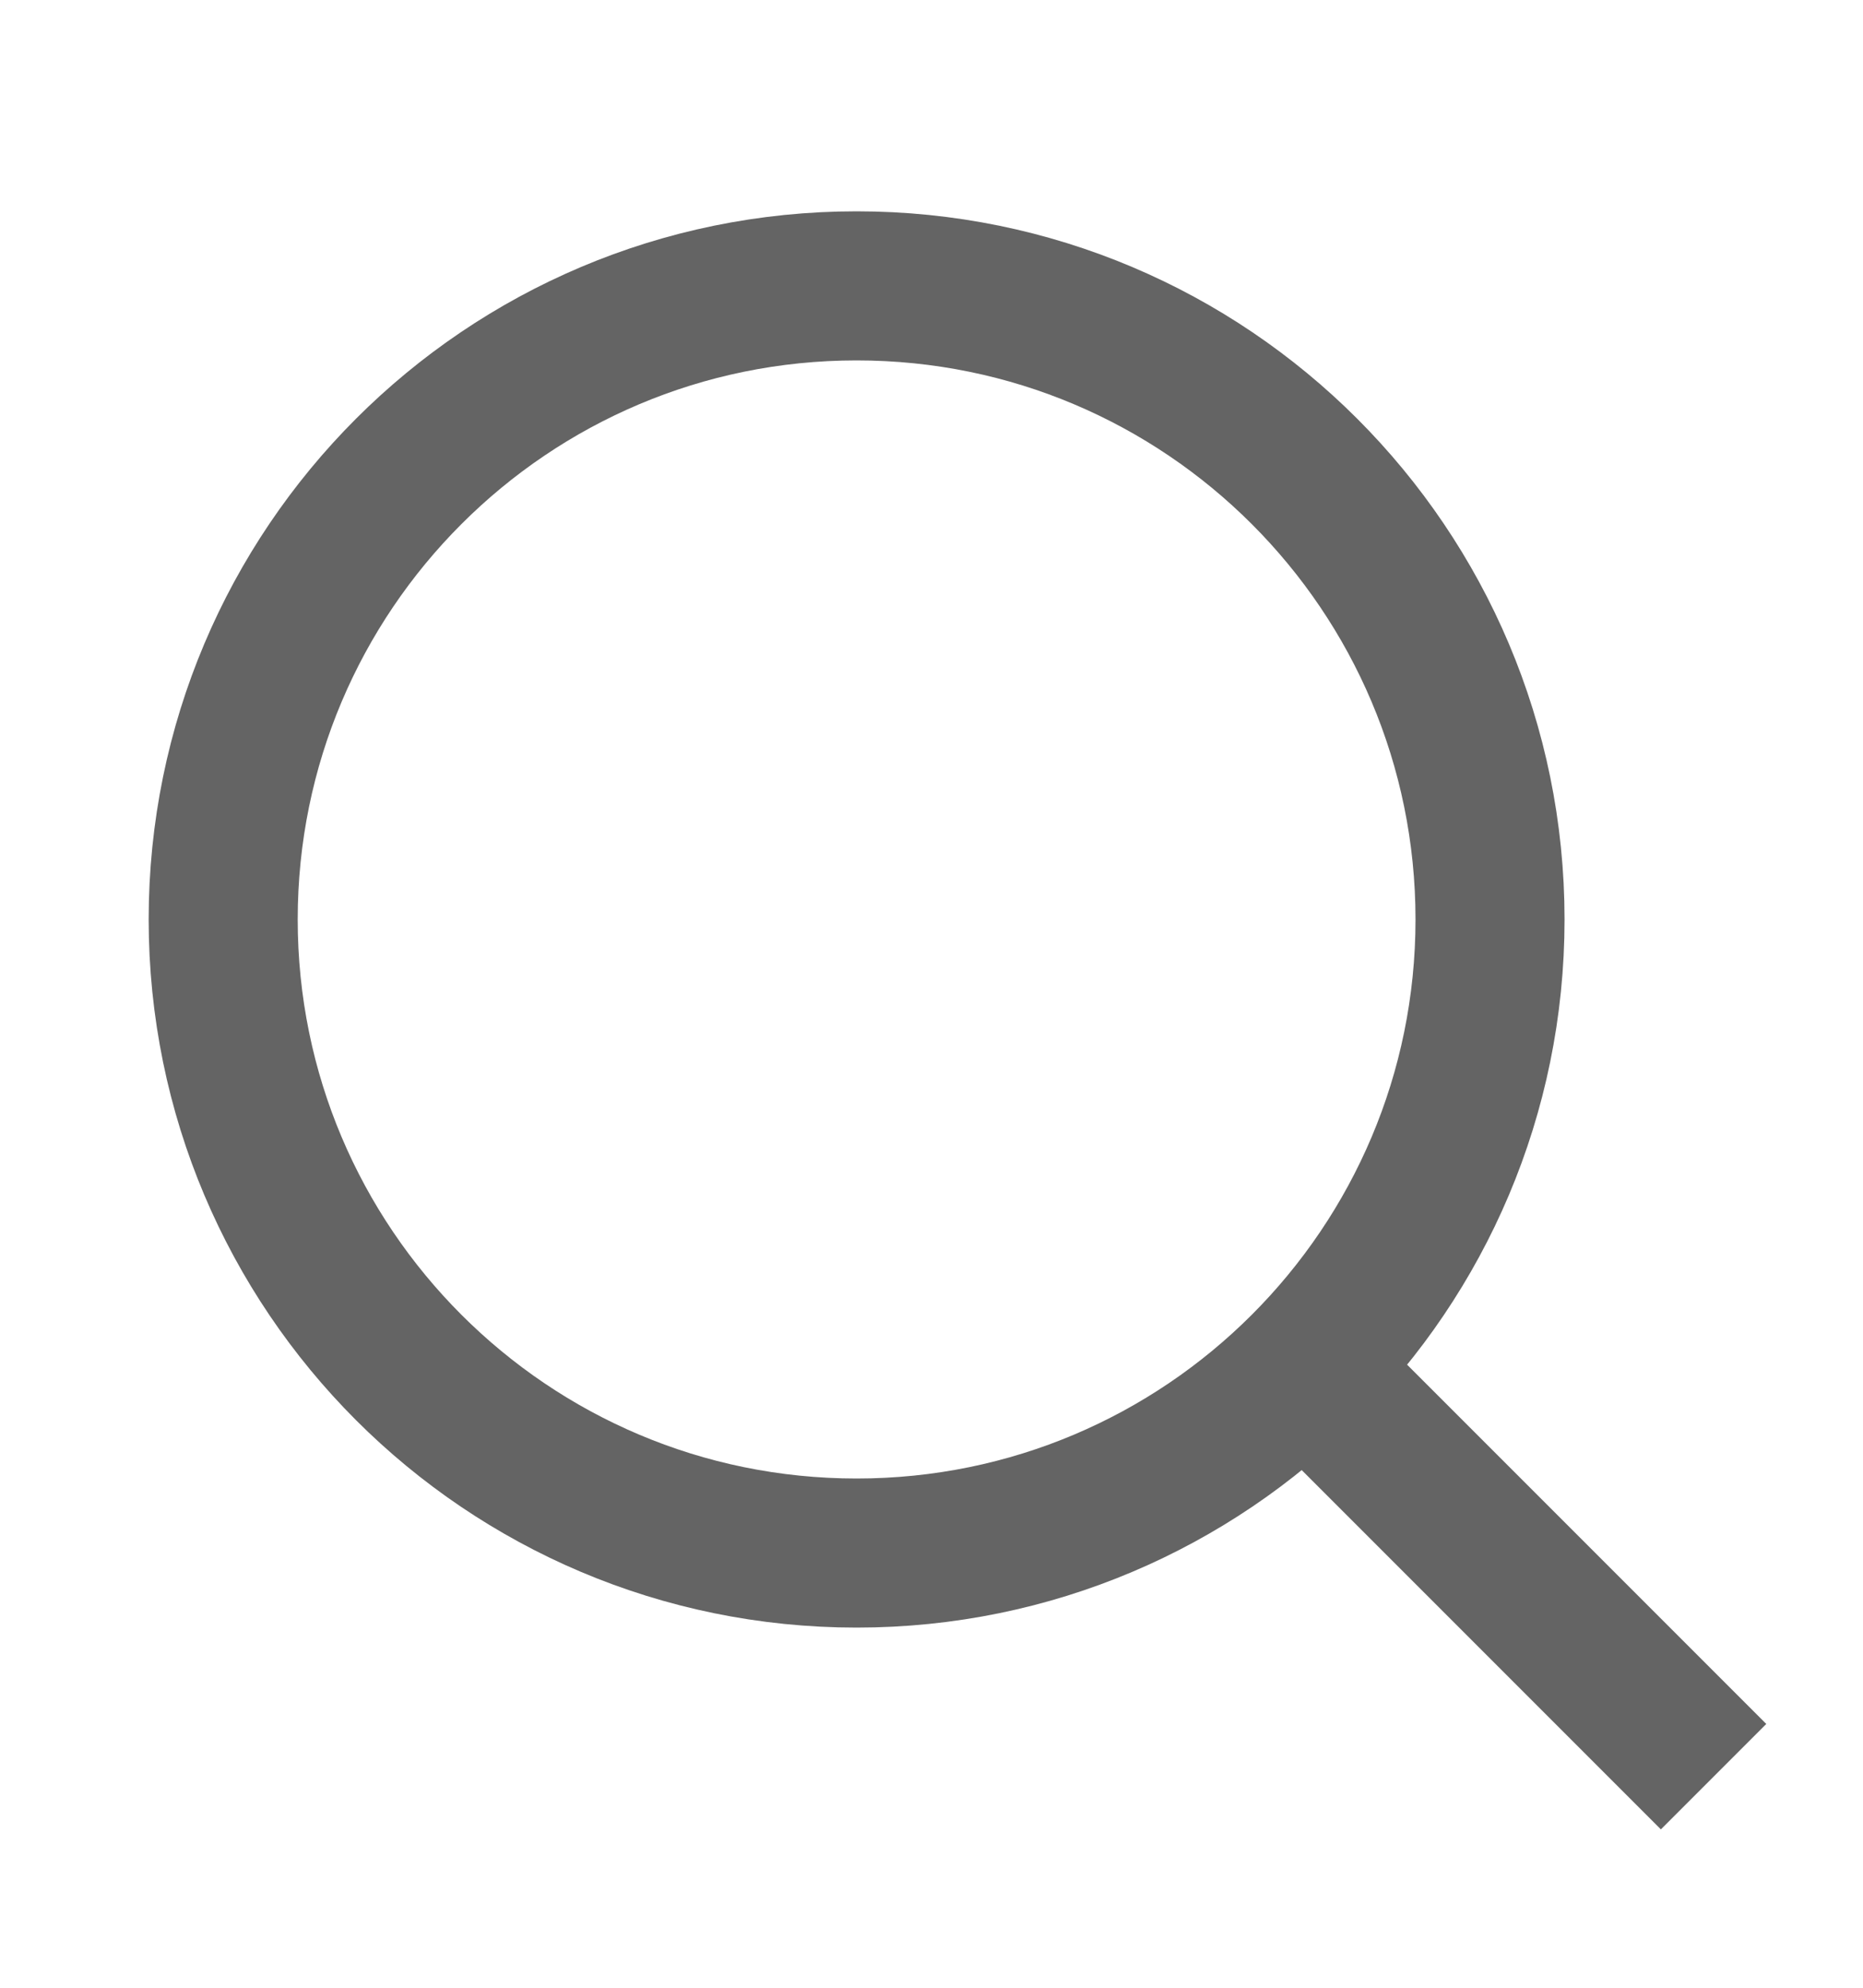 <?xml version="1.0" encoding="UTF-8"?> <svg xmlns="http://www.w3.org/2000/svg" width="15" height="16" viewBox="0 0 15 16" fill="none"><path d="M10.797 11.301L13.797 14.301" stroke="#646464" stroke-width="1.2"></path><path d="M6.897 12.501C9.714 12.501 11.997 10.217 11.997 7.401C11.997 4.584 9.714 2.301 6.897 2.301C4.08 2.301 1.797 4.584 1.797 7.401C1.797 10.217 4.08 12.501 6.897 12.501Z" stroke="#646464" stroke-width="1.2"></path></svg> 